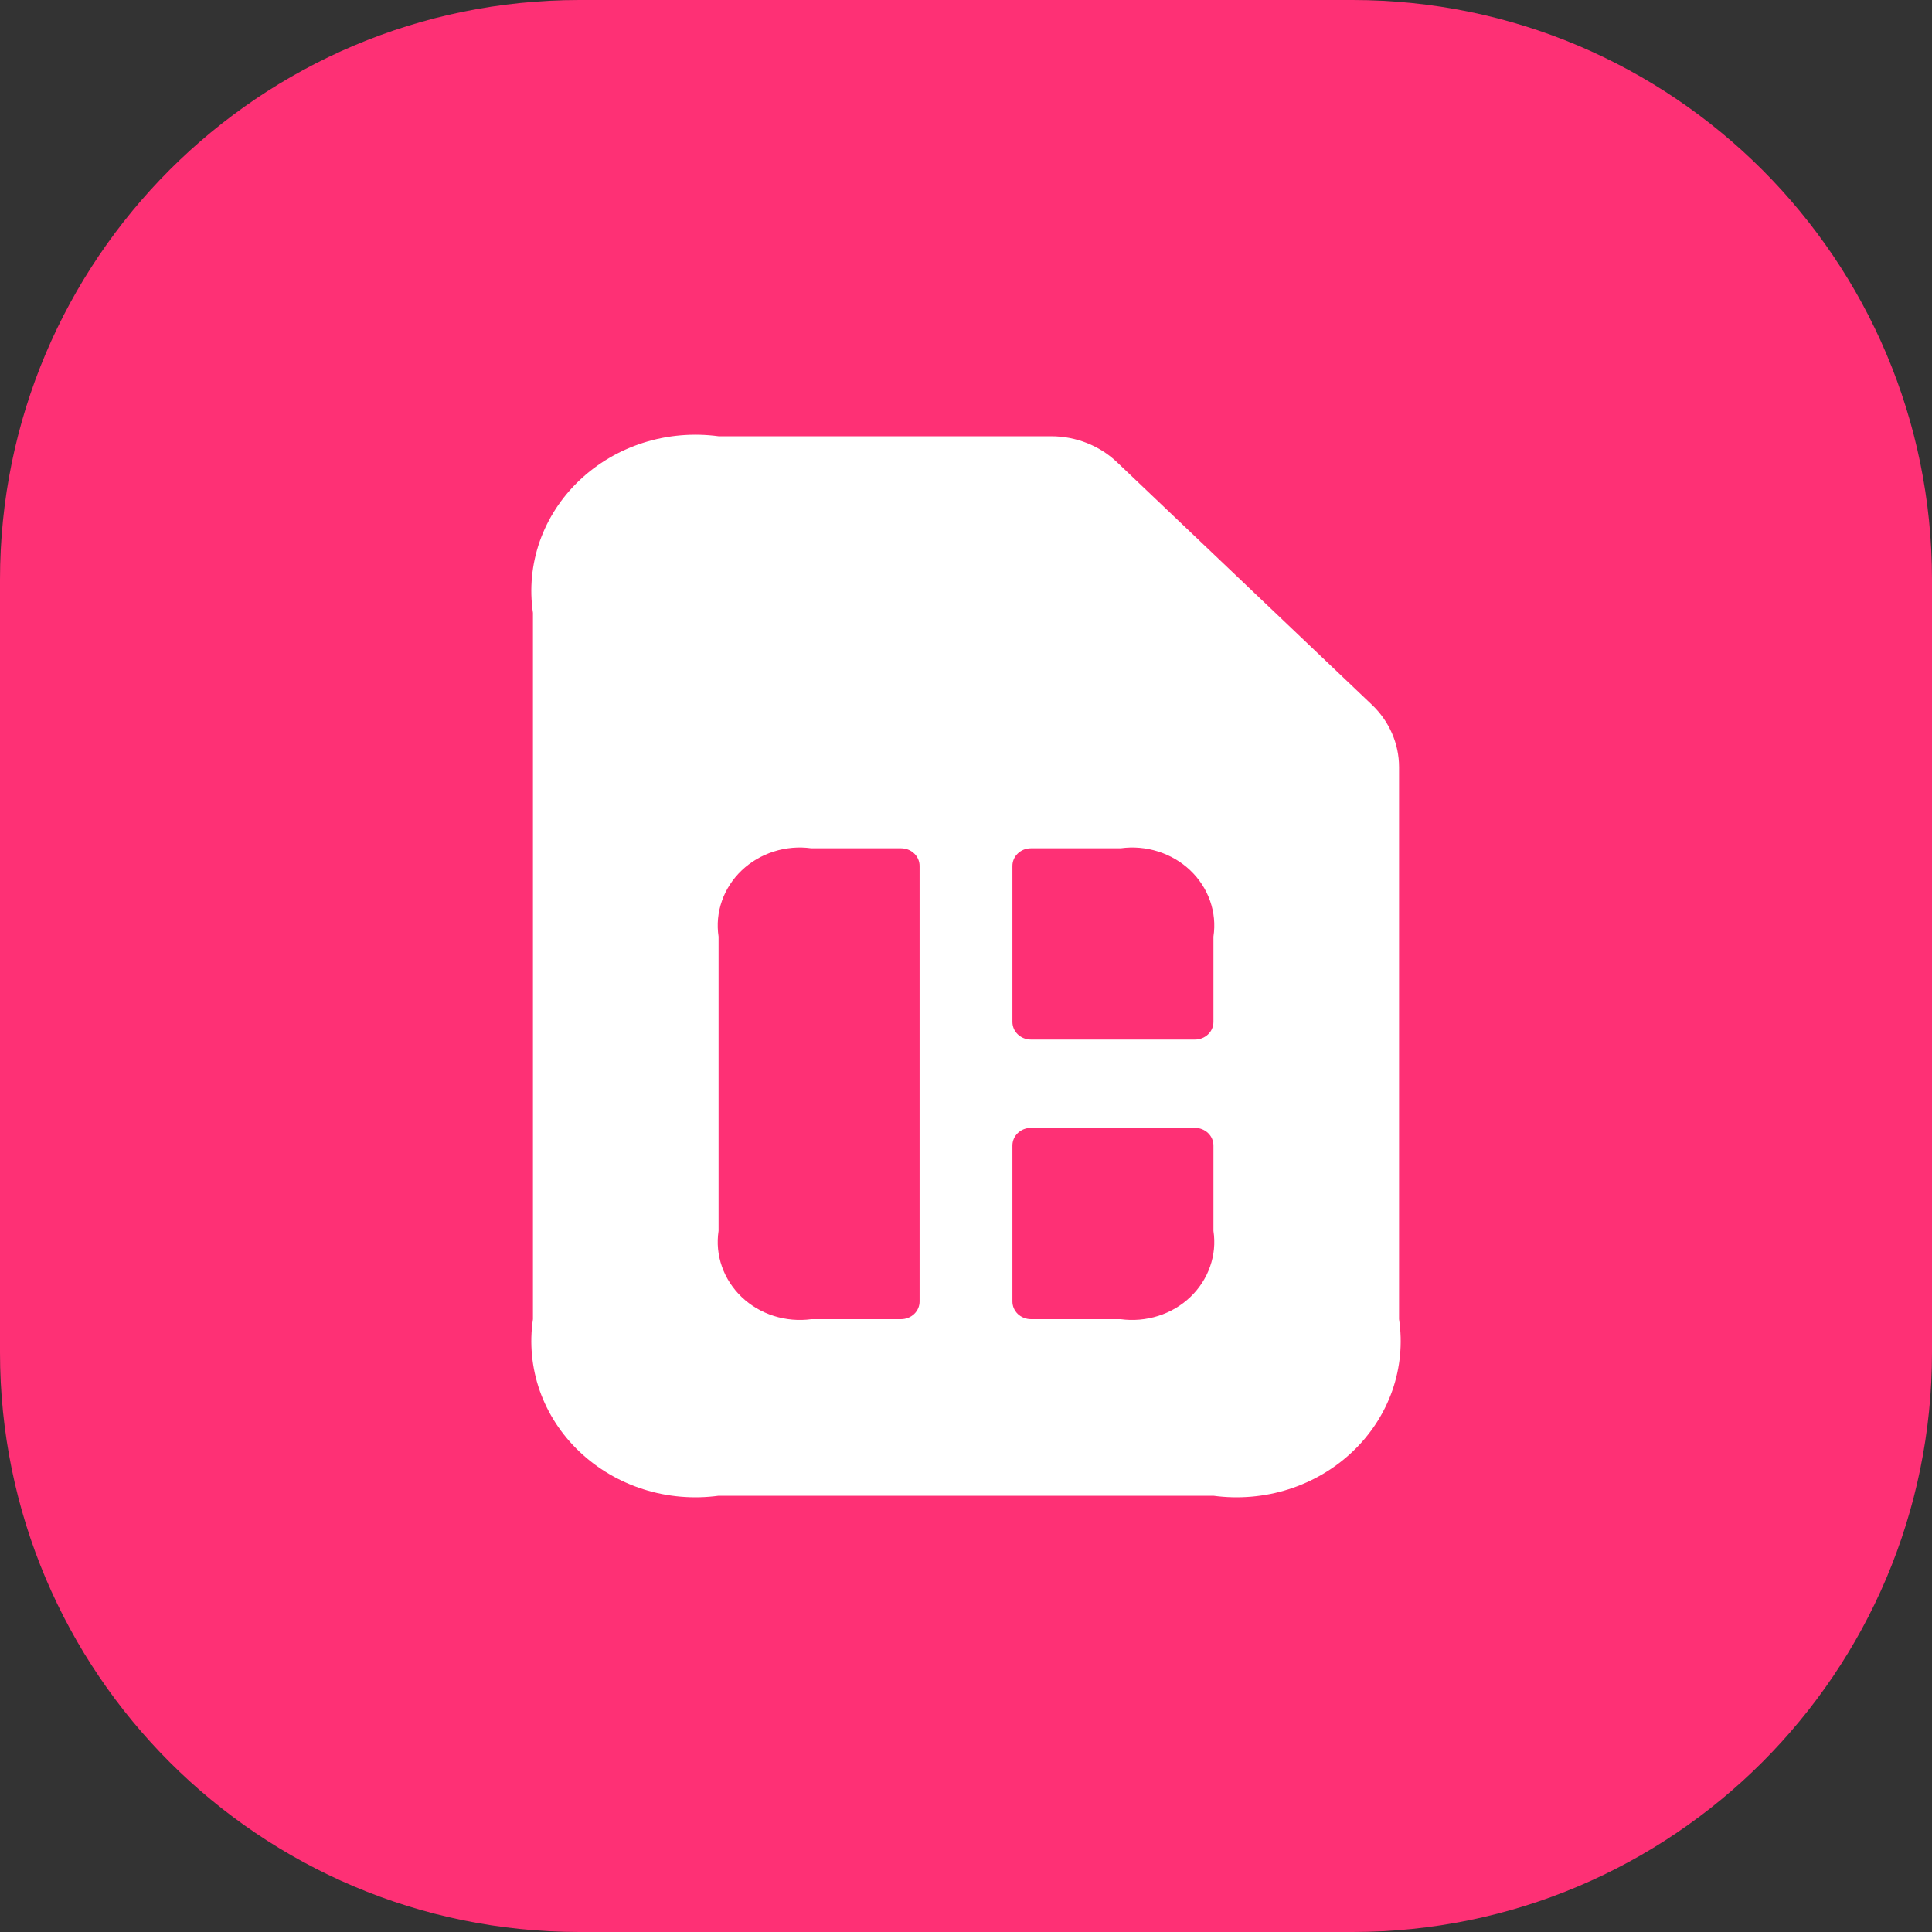 <svg width="40" height="40" viewBox="0 0 40 40" fill="none" xmlns="http://www.w3.org/2000/svg">
<rect x="0" y="0" width="40" height="40" fill="#333333" stroke="none"/>
<path d="M0 12C0 5.373 5.373 0 12 0H28C34.627 0 40 5.373 40 12V28C40 34.627 34.627 40 28 40H12C5.373 40 0 34.627 0 28V12Z" fill="#FE3075"/>
<path d="M28.404 14.591L23.124 9.567C22.764 9.225 22.276 9.033 21.766 9.032H14.877C14.355 8.962 13.822 9.007 13.322 9.166C12.822 9.325 12.368 9.592 11.995 9.947C11.622 10.301 11.341 10.734 11.174 11.21C11.008 11.685 10.96 12.192 11.034 12.688V27.312C10.96 27.808 11.008 28.315 11.174 28.791C11.341 29.266 11.622 29.699 11.995 30.053C12.368 30.408 12.822 30.675 13.322 30.834C13.822 30.993 14.355 31.038 14.877 30.968H25.123C25.645 31.038 26.177 30.993 26.678 30.834C27.178 30.675 27.632 30.408 28.005 30.053C28.378 29.699 28.659 29.266 28.826 28.791C28.992 28.315 29.04 27.808 28.966 27.312V15.882C28.966 15.398 28.764 14.933 28.404 14.591ZM19.039 26.946C19.039 27.043 18.999 27.136 18.927 27.205C18.855 27.273 18.757 27.312 18.655 27.312H16.798C16.537 27.347 16.271 27.324 16.021 27.245C15.771 27.166 15.543 27.032 15.357 26.855C15.171 26.677 15.03 26.461 14.947 26.223C14.863 25.985 14.839 25.732 14.877 25.484V19.391C14.839 19.142 14.863 18.889 14.947 18.651C15.03 18.413 15.171 18.197 15.357 18.02C15.543 17.843 15.771 17.709 16.021 17.63C16.271 17.55 16.537 17.527 16.798 17.563H18.655C18.757 17.563 18.855 17.601 18.927 17.67C18.999 17.738 19.039 17.831 19.039 17.928V26.946ZM25.123 25.484C25.161 25.732 25.137 25.985 25.053 26.223C24.97 26.461 24.829 26.677 24.643 26.855C24.457 27.032 24.229 27.166 23.979 27.245C23.729 27.324 23.463 27.347 23.202 27.312H21.345C21.294 27.312 21.244 27.302 21.198 27.284C21.151 27.265 21.109 27.239 21.073 27.205C21.038 27.171 21.009 27.13 20.99 27.086C20.971 27.042 20.961 26.994 20.961 26.946V23.717C20.961 23.669 20.971 23.621 20.99 23.577C21.009 23.532 21.038 23.492 21.073 23.458C21.109 23.424 21.151 23.397 21.198 23.379C21.244 23.361 21.294 23.351 21.345 23.351H24.739C24.841 23.351 24.939 23.39 25.011 23.458C25.083 23.527 25.123 23.62 25.123 23.717V25.484ZM25.123 21.158C25.123 21.206 25.113 21.253 25.094 21.298C25.075 21.342 25.047 21.382 25.011 21.416C24.975 21.45 24.933 21.477 24.886 21.495C24.84 21.514 24.79 21.523 24.739 21.523H21.345C21.294 21.523 21.244 21.514 21.198 21.495C21.151 21.477 21.109 21.45 21.073 21.416C21.038 21.382 21.009 21.342 20.99 21.298C20.971 21.253 20.961 21.206 20.961 21.158V17.928C20.961 17.831 21.001 17.738 21.073 17.67C21.145 17.601 21.243 17.563 21.345 17.563H23.202C23.463 17.527 23.729 17.55 23.979 17.63C24.229 17.709 24.457 17.843 24.643 18.02C24.829 18.197 24.97 18.413 25.053 18.651C25.137 18.889 25.161 19.142 25.123 19.391V21.158Z" fill="white"/>
</svg>
